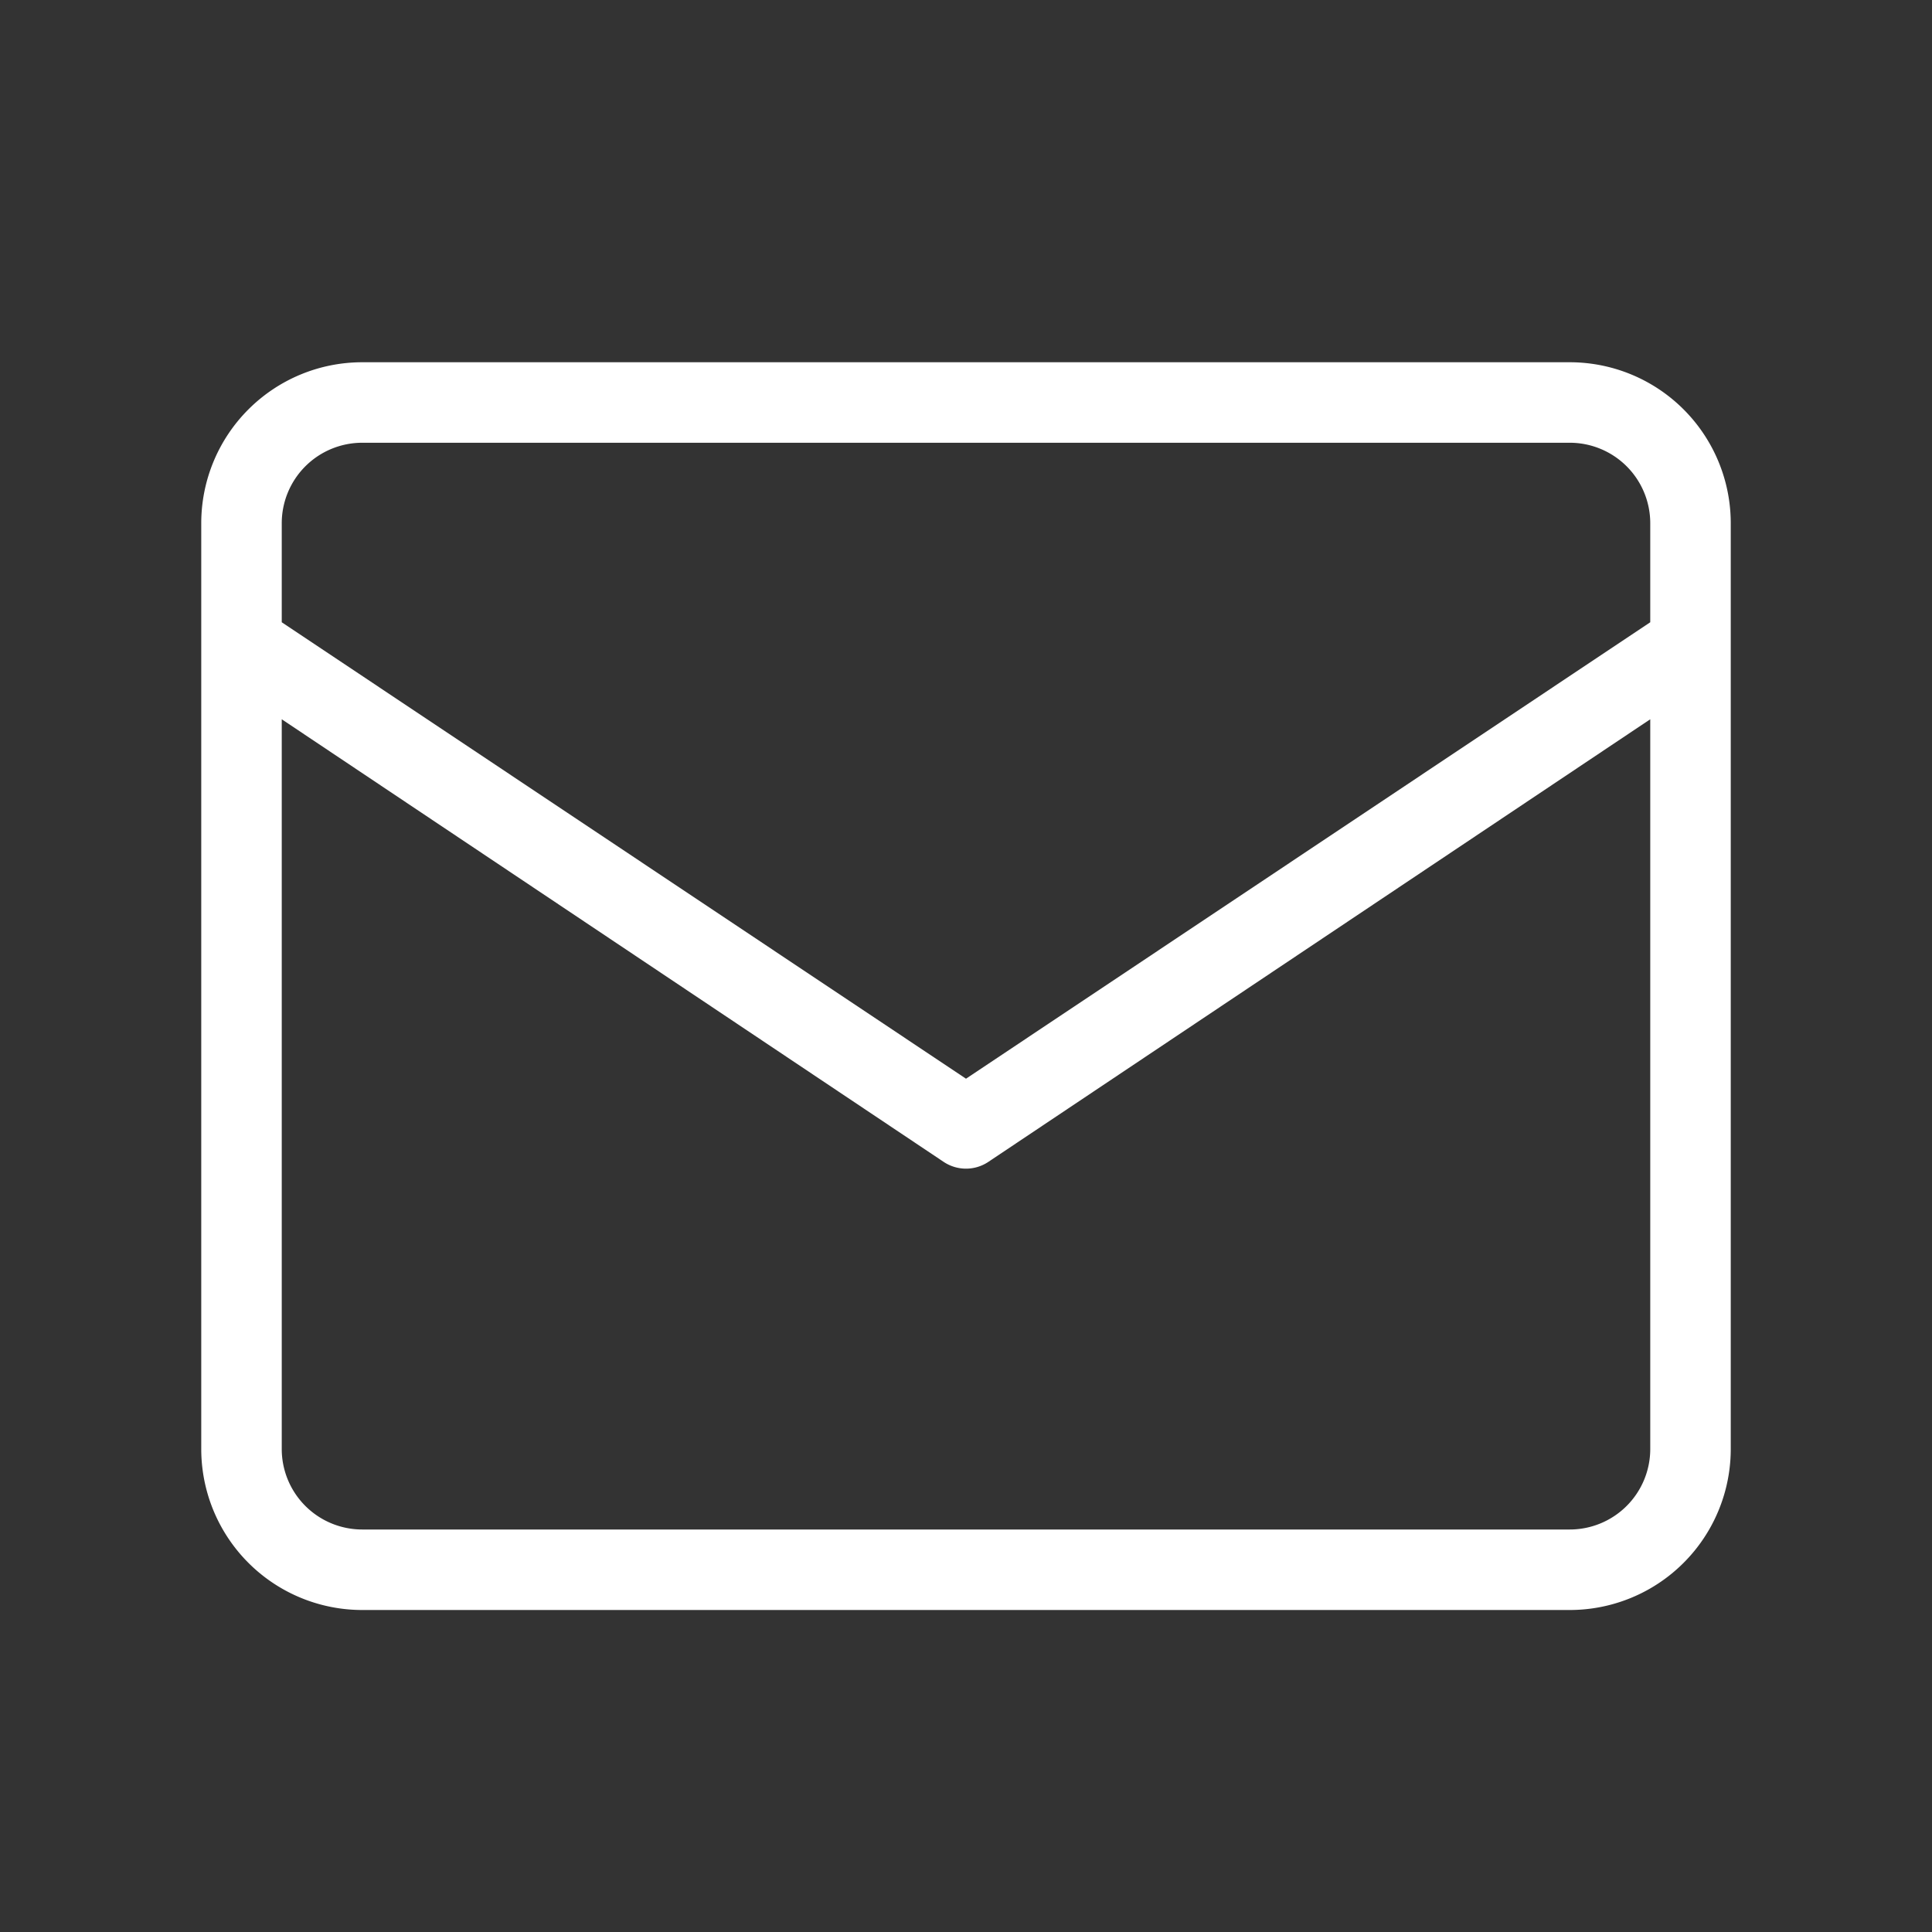 <svg id="レイヤー_1" data-name="レイヤー 1" xmlns="http://www.w3.org/2000/svg" viewBox="0 0 48 48"><rect x="0" y="0" width="48" height="48" fill="#333333" stroke="none"/><defs><style>.cls-1{fill:none;}.cls-2{fill:#fff;}</style></defs><rect class="cls-1" width="48" height="48"/><path class="cls-2" d="M39,9H9a4,4,0,0,0-4,4V36a4,4,0,0,0,4,4H39a4,4,0,0,0,4-4V13A4,4,0,0,0,39,9ZM9,11H39a2,2,0,0,1,2,2v2.46L24,26.8,7,15.46V13A2,2,0,0,1,9,11ZM39,38H9a2,2,0,0,1-2-2V17.87l16.45,11a1,1,0,0,0,1.1,0L41,17.87V36A2,2,0,0,1,39,38Z"/></svg>
